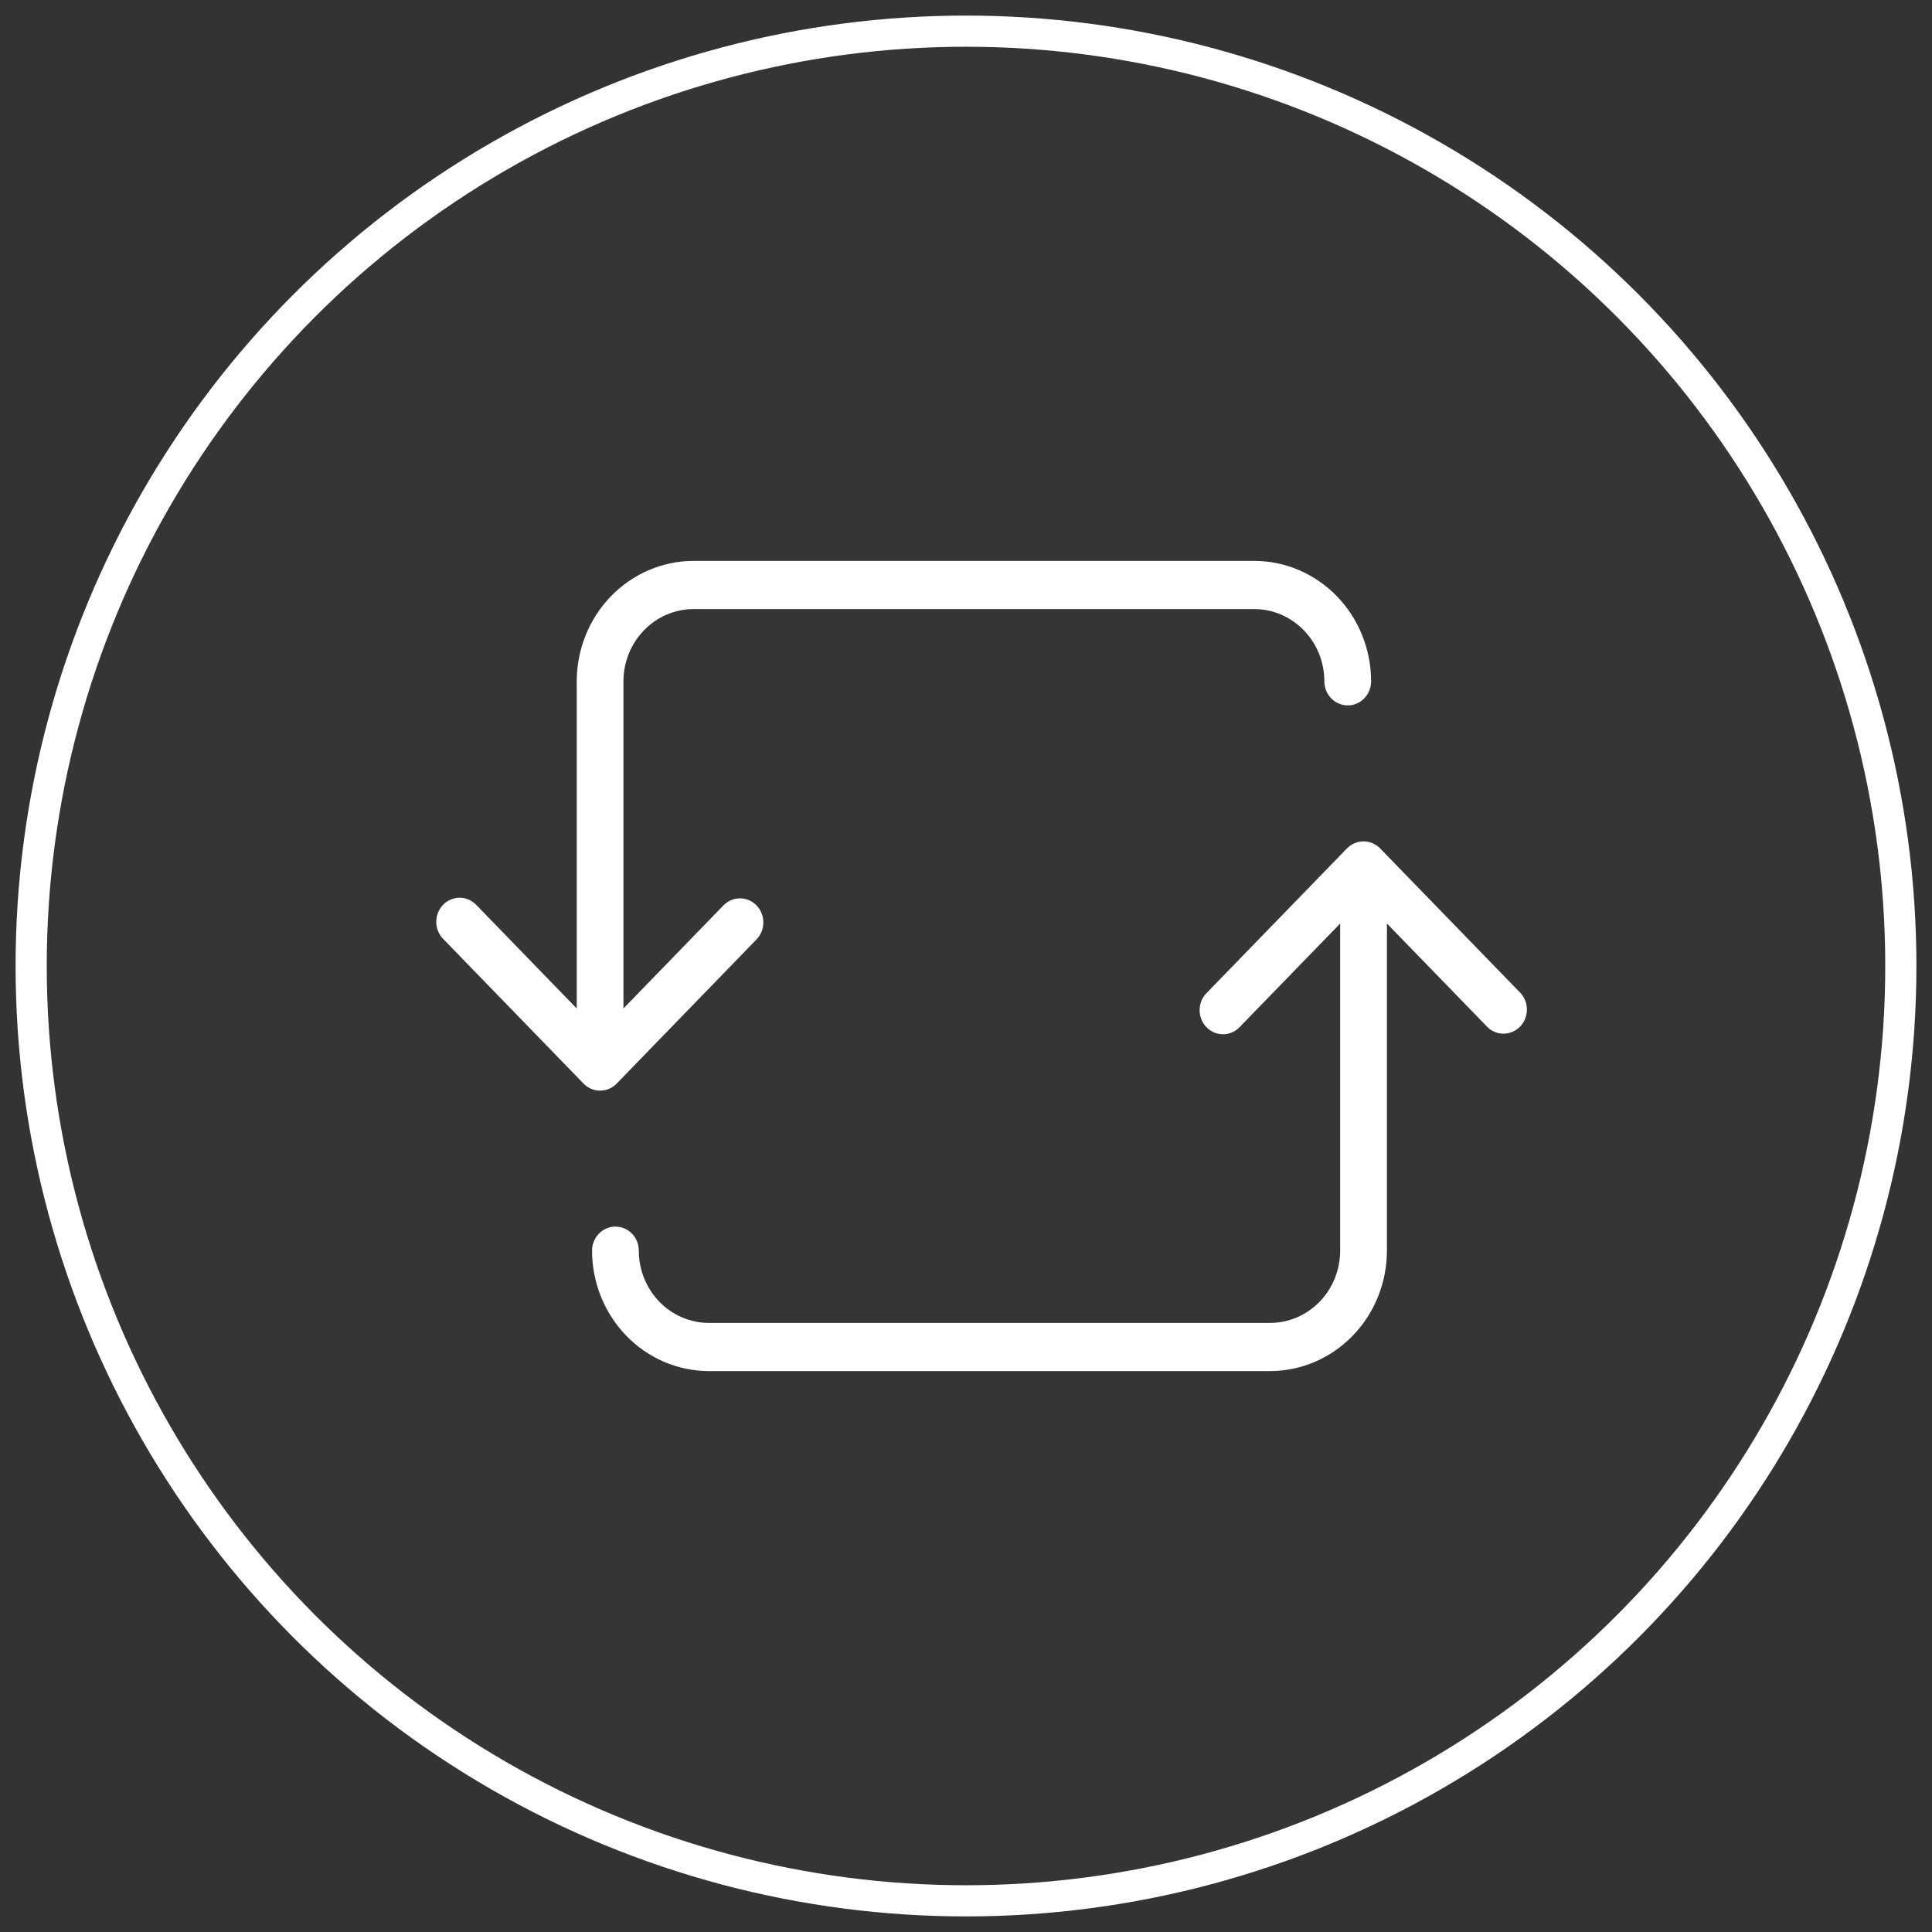 <svg width="62" height="62" viewBox="0 0 62 62" fill="none" xmlns="http://www.w3.org/2000/svg">
<rect x="0" y="0" width="62" height="62" fill="#333333" stroke="none"/>
<circle cx="31" cy="31" r="30" fill="#F2EFEF" fill-opacity="0.01" stroke="white"/>
<path d="M44.289 27.226C43.995 26.925 43.52 26.925 43.226 27.226L38.726 31.862H38.726C38.581 32.006 38.499 32.204 38.497 32.411C38.495 32.618 38.574 32.818 38.717 32.964C38.859 33.111 39.052 33.192 39.254 33.191C39.455 33.189 39.647 33.104 39.787 32.955L43.007 29.637V40.136C43.007 40.751 42.77 41.34 42.347 41.775C41.925 42.209 41.353 42.454 40.757 42.454H22.751C22.154 42.454 21.582 42.209 21.16 41.775C20.738 41.34 20.501 40.751 20.5 40.136C20.5 39.709 20.165 39.363 19.75 39.363C19.336 39.363 19 39.709 19 40.136C19.001 41.161 19.397 42.143 20.1 42.867C20.803 43.592 21.757 43.999 22.751 44H40.757C41.751 43.999 42.705 43.591 43.408 42.867C44.111 42.143 44.507 41.16 44.508 40.136V29.637L47.729 32.955H47.728C48.023 33.248 48.491 33.243 48.78 32.945C49.07 32.647 49.074 32.165 48.79 31.862L44.289 27.226Z" fill="white"/>
<path d="M18.971 34.942C19.252 35.06 19.574 34.995 19.789 34.774L24.286 30.138C24.57 29.835 24.566 29.353 24.277 29.055C23.988 28.757 23.52 28.753 23.226 29.045L20.007 32.363V21.864C20.008 21.249 20.245 20.66 20.667 20.226C21.089 19.791 21.66 19.546 22.257 19.546H40.251C40.847 19.546 41.419 19.791 41.841 20.226C42.263 20.66 42.5 21.249 42.5 21.864C42.5 22.291 42.836 22.637 43.25 22.637C43.664 22.637 44 22.291 44 21.864C43.999 20.84 43.604 19.857 42.901 19.133C42.198 18.409 41.245 18.001 40.251 18H22.257C21.263 18.001 20.31 18.409 19.607 19.133C18.904 19.857 18.509 20.84 18.508 21.864V32.363L15.289 29.045C15.149 28.896 14.957 28.811 14.756 28.809C14.555 28.808 14.362 28.889 14.22 29.036C14.078 29.182 13.998 29.381 14 29.589C14.002 29.796 14.084 29.994 14.229 30.138L18.727 34.774H18.727C18.797 34.846 18.88 34.903 18.971 34.942L18.971 34.942Z" fill="white"/>
</svg>
